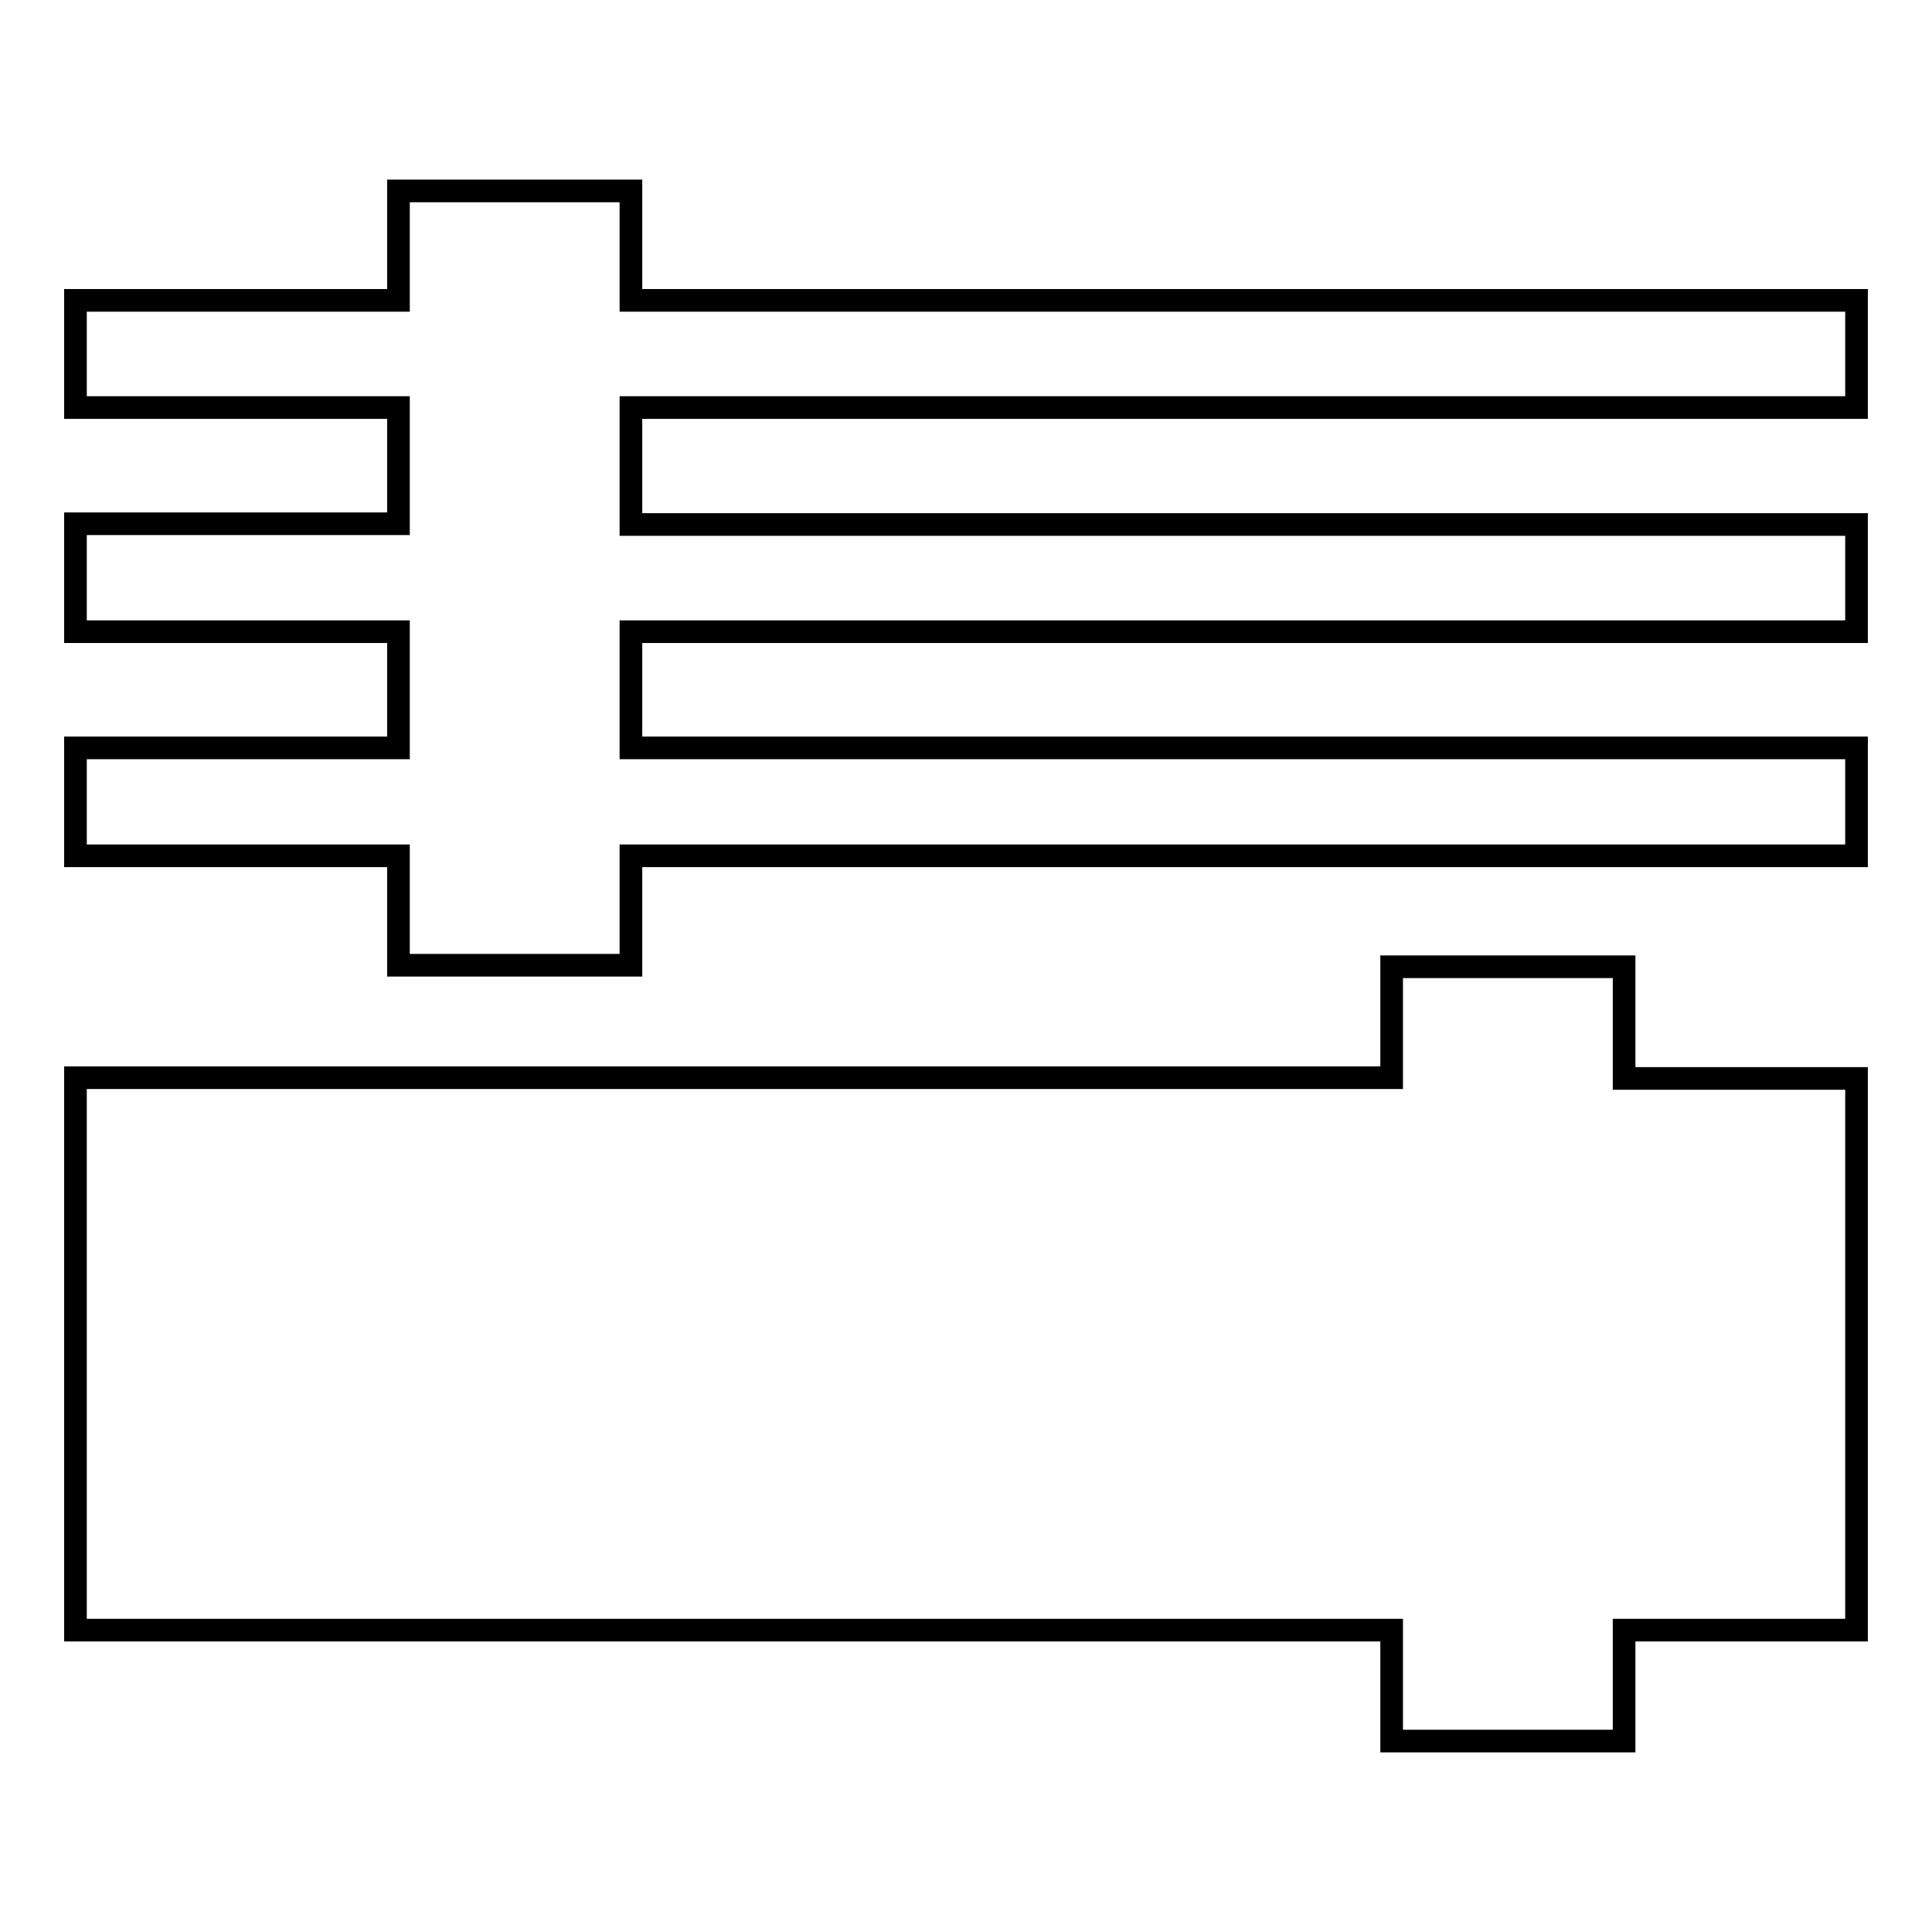 <?xml version="1.0" encoding="utf-8"?>
<!-- Svg Vector Icons : http://www.onlinewebfonts.com/icon -->
<!DOCTYPE svg PUBLIC "-//W3C//DTD SVG 1.1//EN" "http://www.w3.org/Graphics/SVG/1.1/DTD/svg11.dtd">
<svg version="1.1" xmlns="http://www.w3.org/2000/svg" xmlns:xlink="http://www.w3.org/1999/xlink" x="0px" y="0px" viewBox="0 0 256 256" enable-background="new 0 0 256 256" xml:space="preserve">
<g> <path stroke-width="3" fill-opacity="0" stroke="#000000"  d="M246,54V39.8H83.6V25.3H52.8v14.5H10V54h42.8v15.4H10v14.3h42.8v15.4H10v14.3h42.8v14.5h30.8v-14.5H246 V99.1H83.6V83.7H246V69.5H83.6V54H246z M215.2,128.1h-30.8v14.7H10V216h174.4v14.7h30.8V216H246v-73.1h-30.8V128.1z"/></g>
</svg>